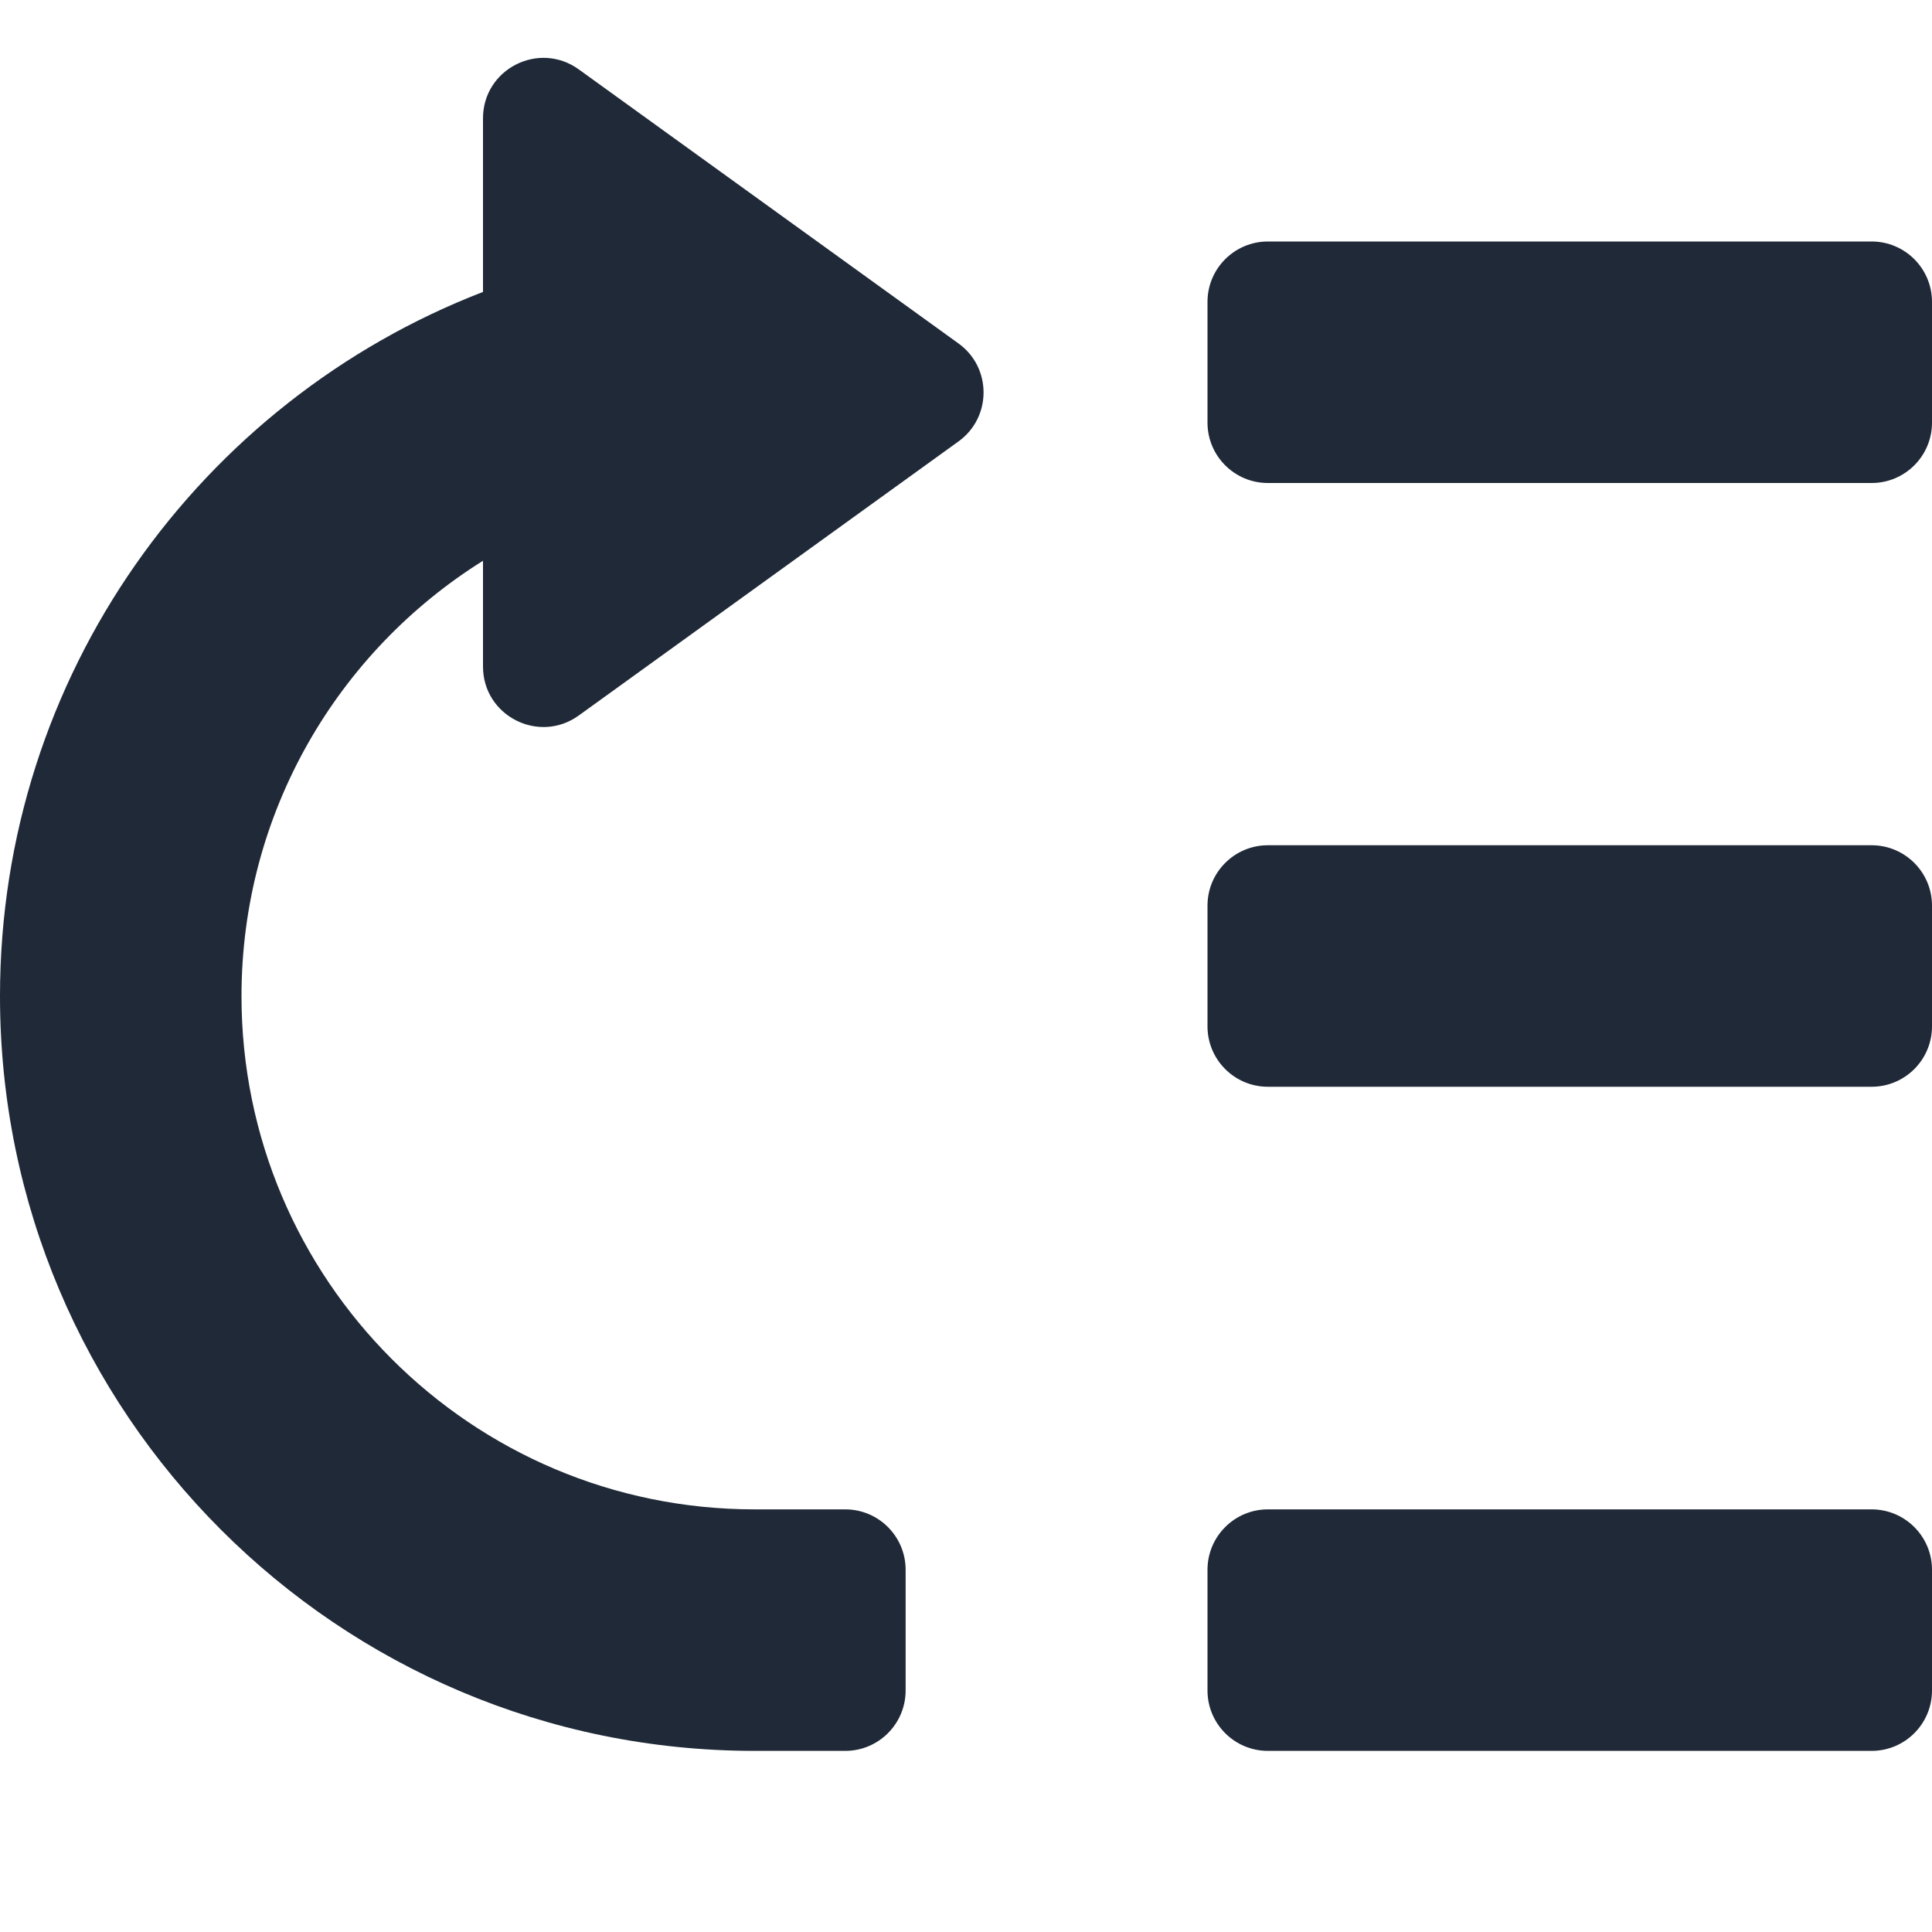 <svg width="20" height="20" viewBox="0 0 20 20" fill="none" xmlns="http://www.w3.org/2000/svg">
<path d="M9.923 3.556C10.268 3.805 10.268 4.32 9.923 4.569L5.991 7.407C5.577 7.705 5 7.41 5 6.9V5.805C3.499 6.743 2.5 8.411 2.5 10.312C2.5 13.246 4.878 15.625 7.812 15.625H8.75C9.095 15.625 9.375 15.905 9.375 16.25V17.5C9.375 17.845 9.095 18.125 8.75 18.125H7.812C3.498 18.125 0 14.627 0 10.312C0 6.989 2.075 4.151 5 3.022V1.225C5 0.715 5.577 0.42 5.991 0.718L9.923 3.556Z" fill="#1F2937"/>
<path d="M12.5 3.125C12.5 2.78 12.78 2.5 13.125 2.5H19.375C19.72 2.5 20 2.78 20 3.125V4.375C20 4.72 19.72 5 19.375 5H13.125C12.78 5 12.5 4.72 12.5 4.375V3.125Z" fill="#1F2937"/>
<path d="M12.5 9.375C12.5 9.03 12.78 8.75 13.125 8.75H19.375C19.72 8.75 20 9.03 20 9.375V10.625C20 10.97 19.72 11.25 19.375 11.25H13.125C12.78 11.25 12.5 10.97 12.5 10.625V9.375Z" fill="#1F2937"/>
<path d="M12.5 16.25C12.5 15.905 12.78 15.625 13.125 15.625H19.375C19.72 15.625 20 15.905 20 16.25V17.5C20 17.845 19.72 18.125 19.375 18.125H13.125C12.78 18.125 12.5 17.845 12.5 17.5V16.25Z" fill="#1F2937"/>
</svg>
